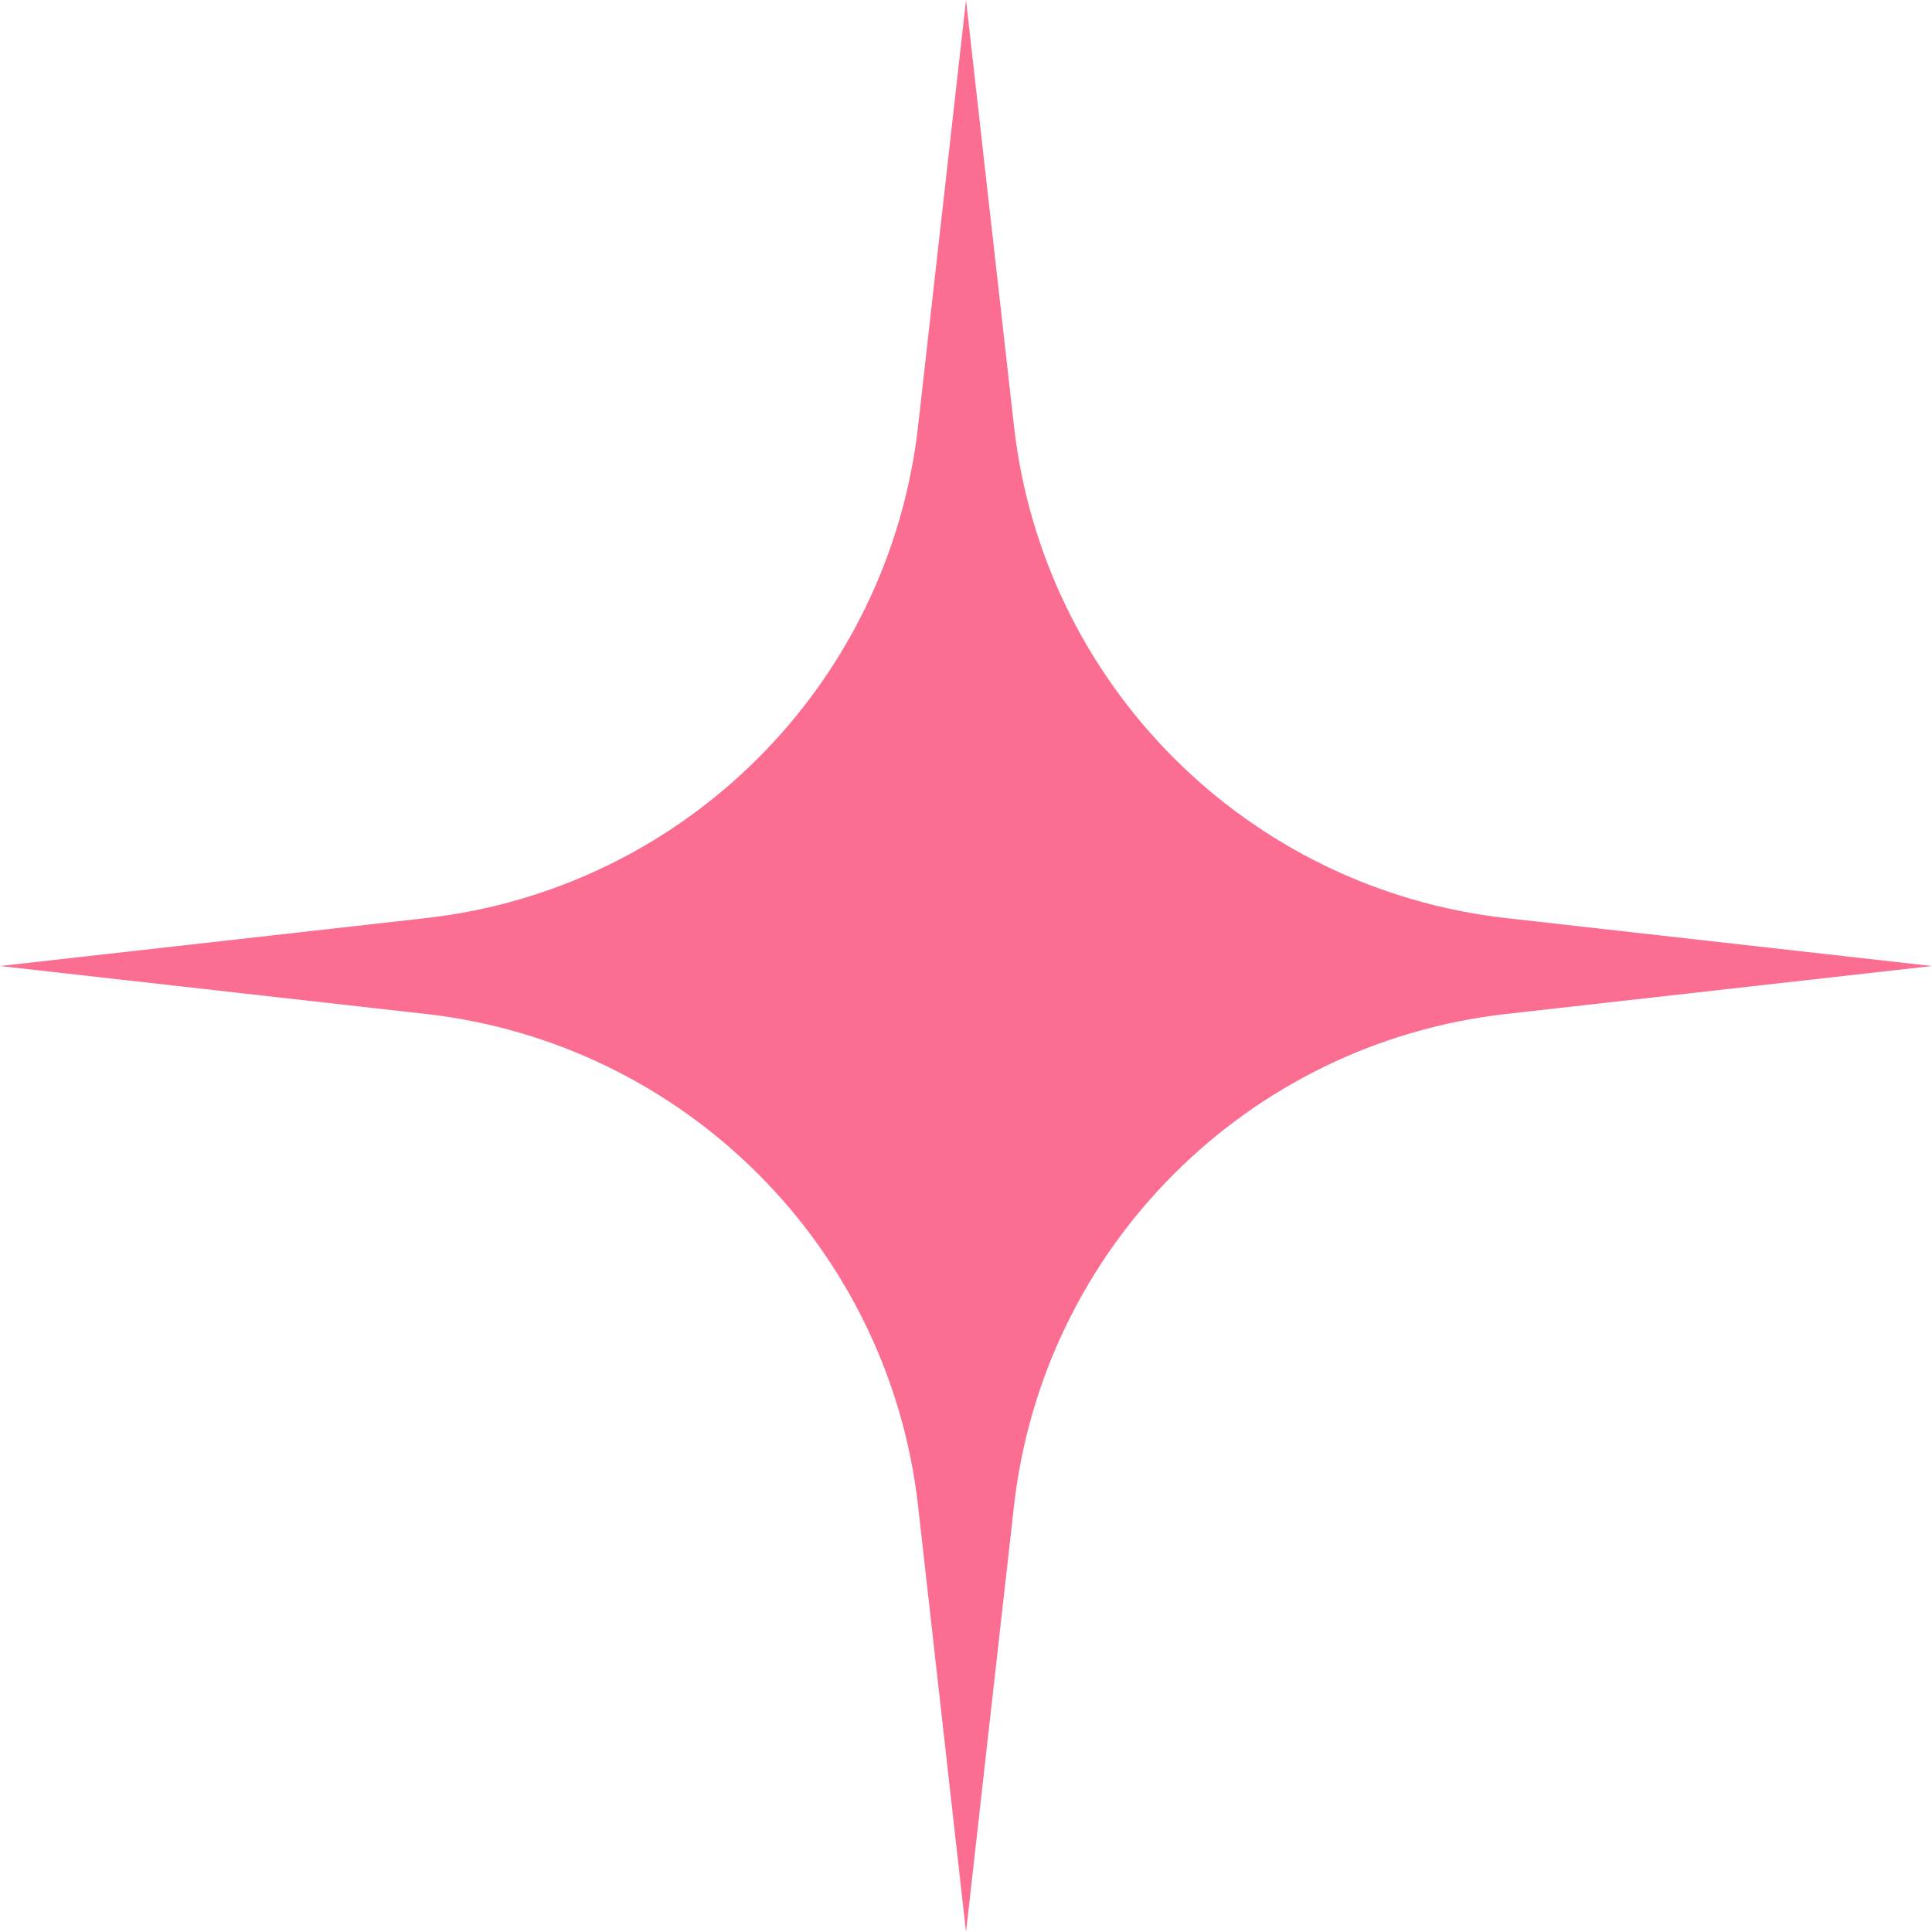 <?xml version="1.0" encoding="UTF-8"?> <svg xmlns="http://www.w3.org/2000/svg" id="_Слой_2" data-name="Слой 2" viewBox="0 0 694.14 694.17"><defs><style> .cls-1 { fill: #fb6e92; } </style></defs><g id="_Слой_1-2" data-name="Слой 1"><path class="cls-1" d="M347.08,0l17.22,153c10.47,92.99,83.85,166.38,176.84,176.86l153,17.22-153,17.22c-92.99,10.48-166.37,83.88-176.84,176.87l-17.22,153-17.21-153c-10.47-93-83.88-166.4-176.88-176.87L0,347.08l153-17.22c93-10.47,166.4-83.87,176.87-176.87L347.08,0Z"></path></g></svg> 